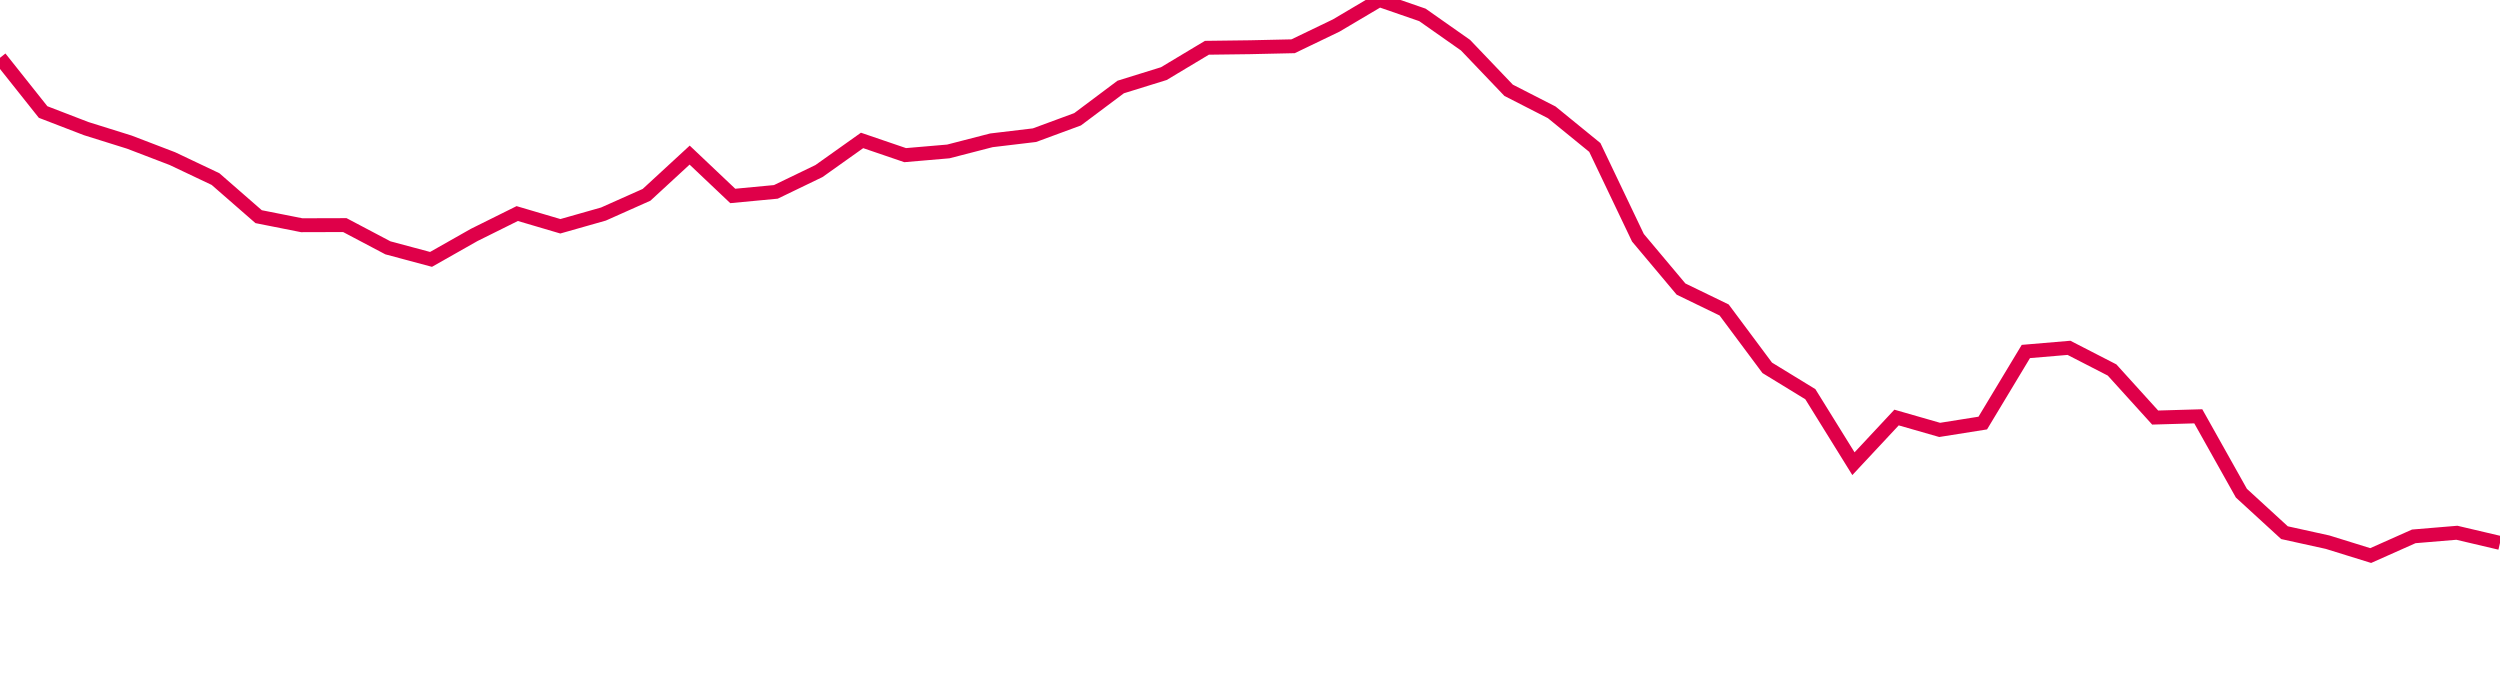 <svg width="180" height="50" xmlns="http://www.w3.org/2000/svg"><path d="M 0,4.162 L 3.103,8.065 L 6.207,9.261 L 9.31,10.232 L 12.414,11.421 L 15.517,12.893 L 18.621,15.6 L 21.724,16.216 L 24.828,16.207 L 27.931,17.845 L 31.034,18.676 L 34.138,16.917 L 37.241,15.376 L 40.345,16.292 L 43.448,15.411 L 46.552,14.027 L 49.655,11.168 L 52.759,14.108 L 55.862,13.815 L 58.966,12.316 L 62.069,10.111 L 65.172,11.17 L 68.276,10.904 L 71.379,10.103 L 74.483,9.733 L 77.586,8.588 L 80.69,6.264 L 83.793,5.301 L 86.897,3.44 L 90,3.4 L 93.103,3.331 L 96.207,1.837 L 99.31,0 L 102.414,1.072 L 105.517,3.252 L 108.621,6.501 L 111.724,8.088 L 114.828,10.618 L 117.931,17.118 L 121.034,20.813 L 124.138,22.319 L 127.241,26.484 L 130.345,28.383 L 133.448,33.387 L 136.552,30.062 L 139.655,30.953 L 142.759,30.46 L 145.862,25.307 L 148.966,25.044 L 152.069,26.639 L 155.172,30.064 L 158.276,29.974 L 161.379,35.508 L 164.483,38.353 L 167.586,39.037 L 170.69,40 L 173.793,38.618 L 176.897,38.359 L 180,39.089" stroke="#df0049" stroke-width="1" fill="none"/></svg>